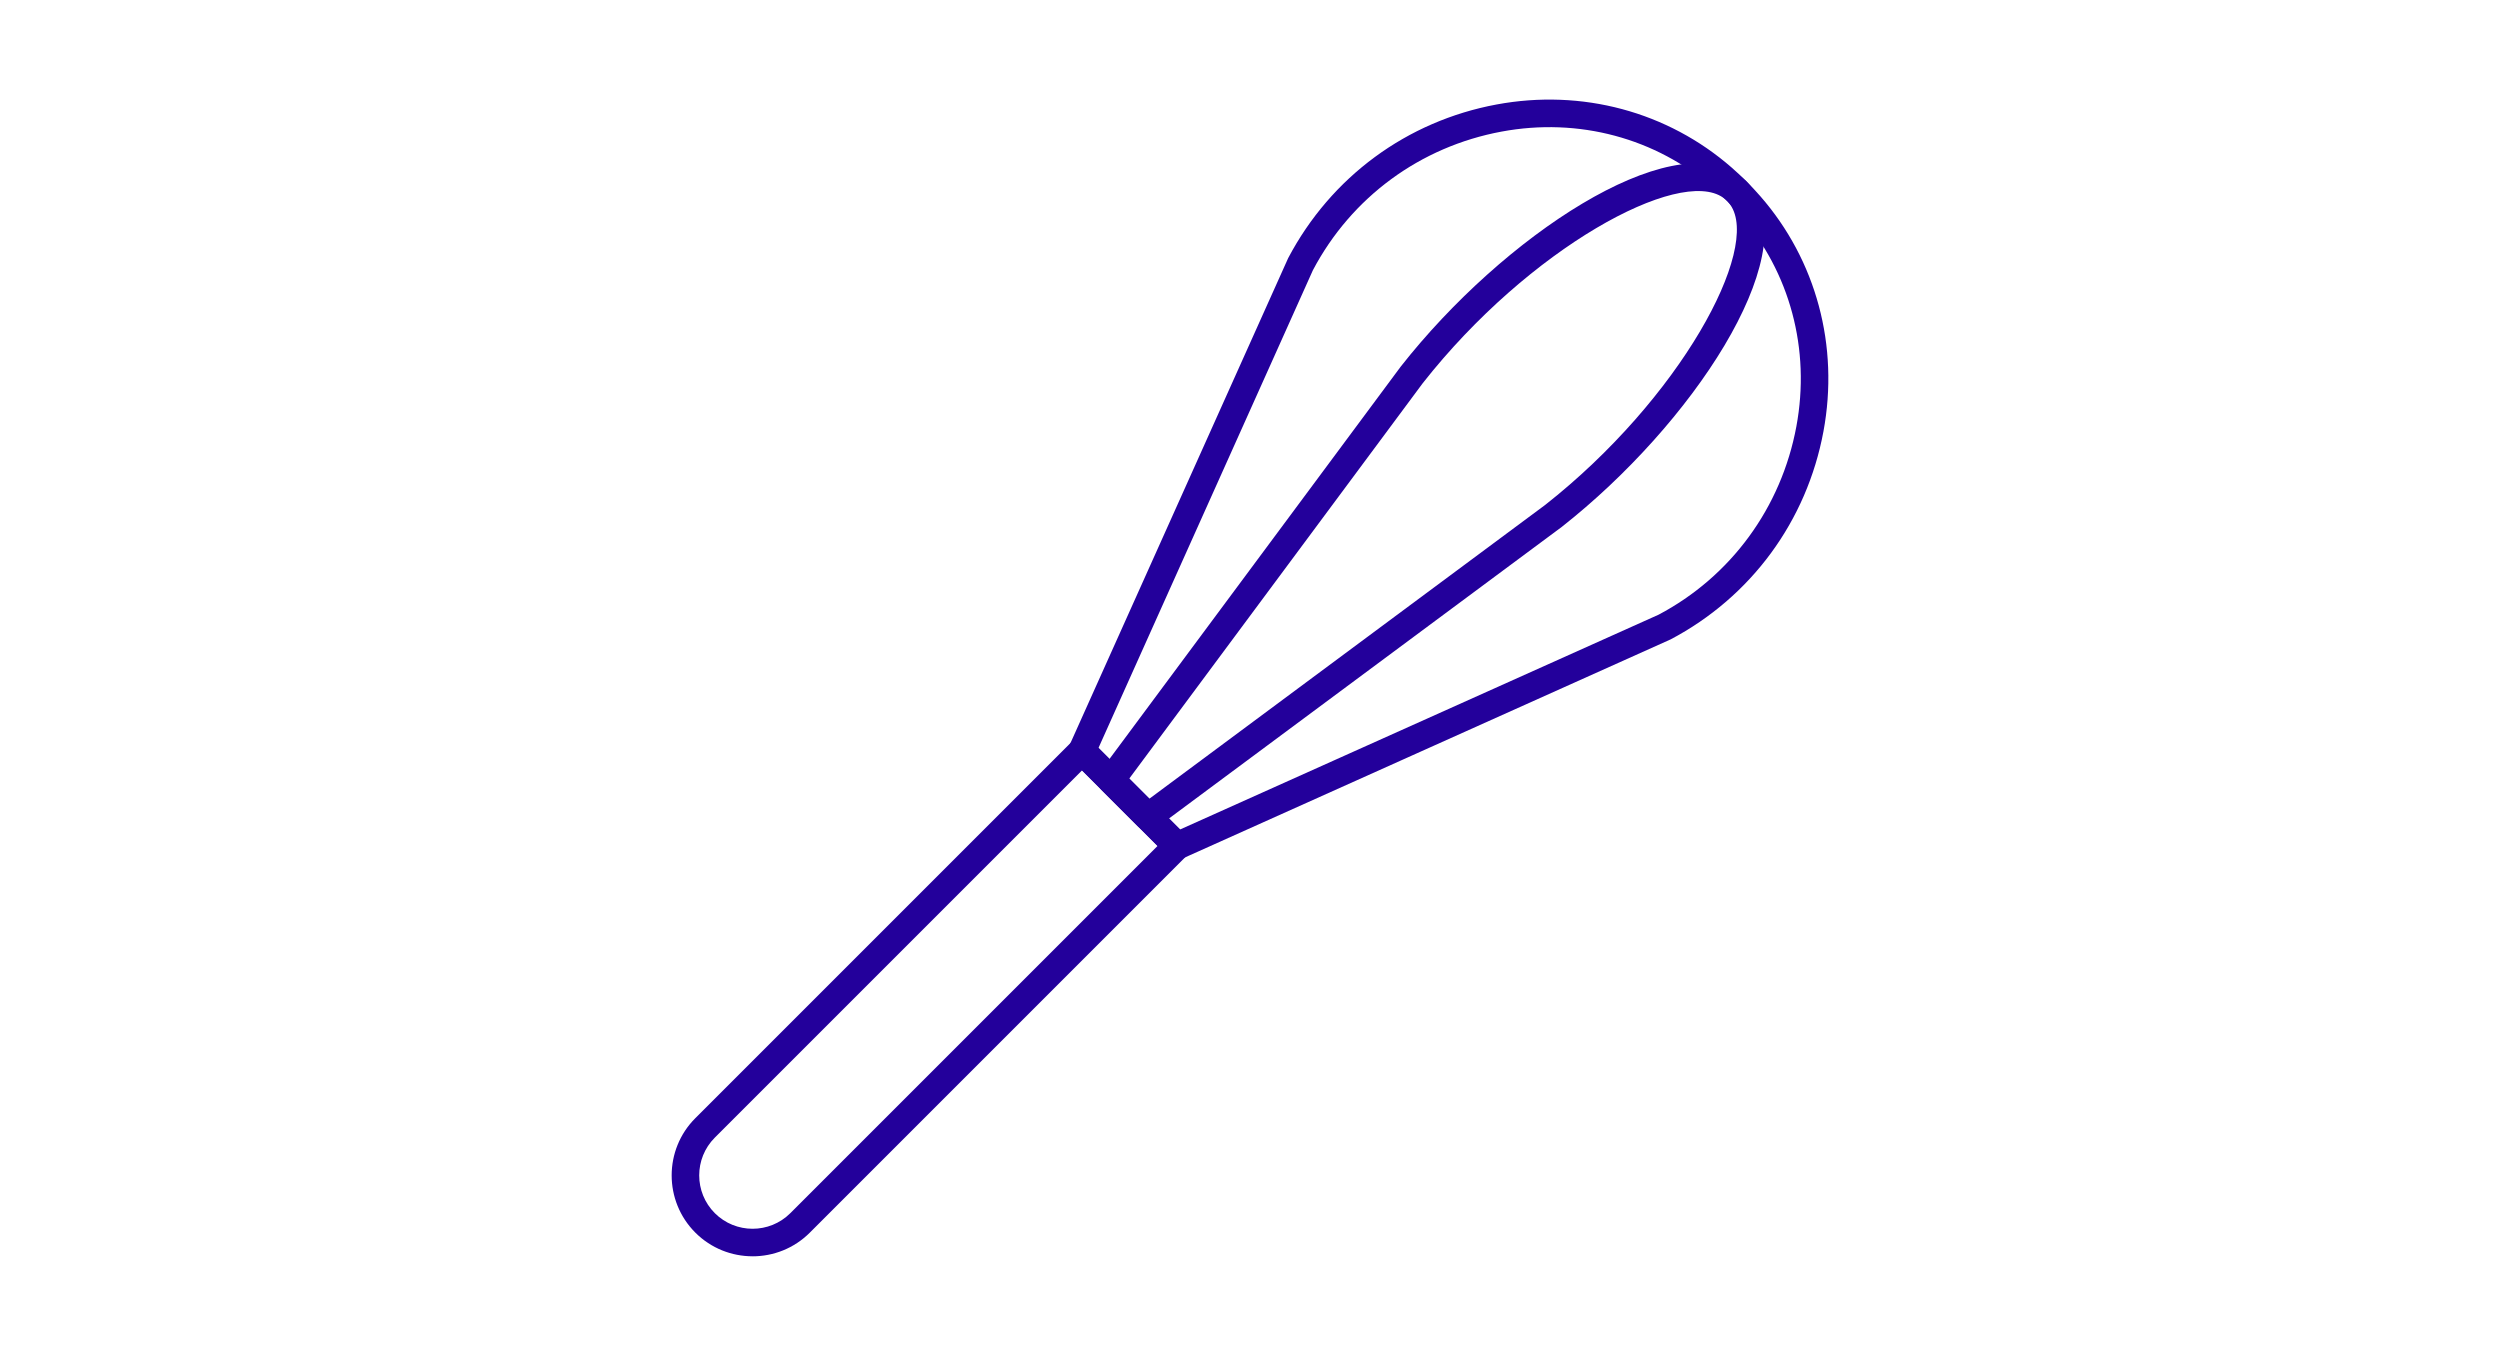 <?xml version="1.0" encoding="UTF-8"?>
<svg xmlns="http://www.w3.org/2000/svg" id="Layer_1" data-name="Layer 1" width="118" height="64" viewBox="0 0 118 64">
  <defs>
    <style>
      .cls-1 {
        fill: none;
      }

      .cls-1, .cls-2 {
        stroke-width: 0px;
      }

      .cls-2 {
        fill: #23009b;
      }
    </style>
  </defs>
  <g>
    <path class="cls-2" d="m55.556,40.578c-.169,0-.335-.066-.46-.19l-4.484-4.484c-.191-.19-.244-.479-.133-.726l10.323-22.996c2.023-3.835,5.602-6.463,9.835-7.25,4.029-.749,8.076.338,11.102,2.981.238.208.47.425.696.651.227.226.443.459.651.696,2.643,3.026,3.729,7.073,2.981,11.102-.786,4.234-3.415,7.812-7.212,9.817l-23.034,10.341c-.085.039-.176.057-.266.057Zm-3.708-5.277l3.851,3.851,22.587-10.139c3.407-1.801,5.79-5.046,6.503-8.887.675-3.636-.302-7.285-2.682-10.009-.189-.216-.386-.427-.591-.633-.206-.205-.416-.402-.633-.591-2.725-2.379-6.375-3.358-10.009-2.682-3.841.713-7.086,3.097-8.905,6.541l-10.121,22.55Z"></path>
    <path class="cls-2" d="m35.522,59.297c-.979,0-1.957-.372-2.702-1.117-1.49-1.49-1.49-3.914,0-5.403l17.793-17.793c.243-.244.676-.244.919,0l4.484,4.484c.122.122.19.287.19.46s-.068.338-.19.46l-17.793,17.793c-.745.745-1.723,1.117-2.701,1.117Zm15.55-22.934l-17.333,17.333c-.982.983-.982,2.582,0,3.565.984.983,2.582.982,3.565,0l17.333-17.333-3.565-3.565Z"></path>
    <path class="cls-2" d="m54.185,39.208c-.167,0-.334-.065-.46-.19l-1.744-1.744c-.228-.228-.254-.588-.062-.847l14.196-19.124c4.847-6.171,12.696-11.337,15.963-9.039.127.089.247.19.357.3.111.11.211.23.301.357,2.298,3.267-2.869,11.116-9.025,15.952l-19.138,14.207c-.116.086-.252.128-.387.128Zm-.887-2.457l.95.95,18.674-13.861c6.373-5.007,10.208-12.1,8.75-14.171-.046-.066-.099-.128-.156-.186-.058-.057-.12-.109-.185-.155-2.073-1.463-9.164,2.376-14.182,8.764l-13.851,18.66Z"></path>
  </g>
  <rect class="cls-1" width="118" height="64"></rect>
</svg>

